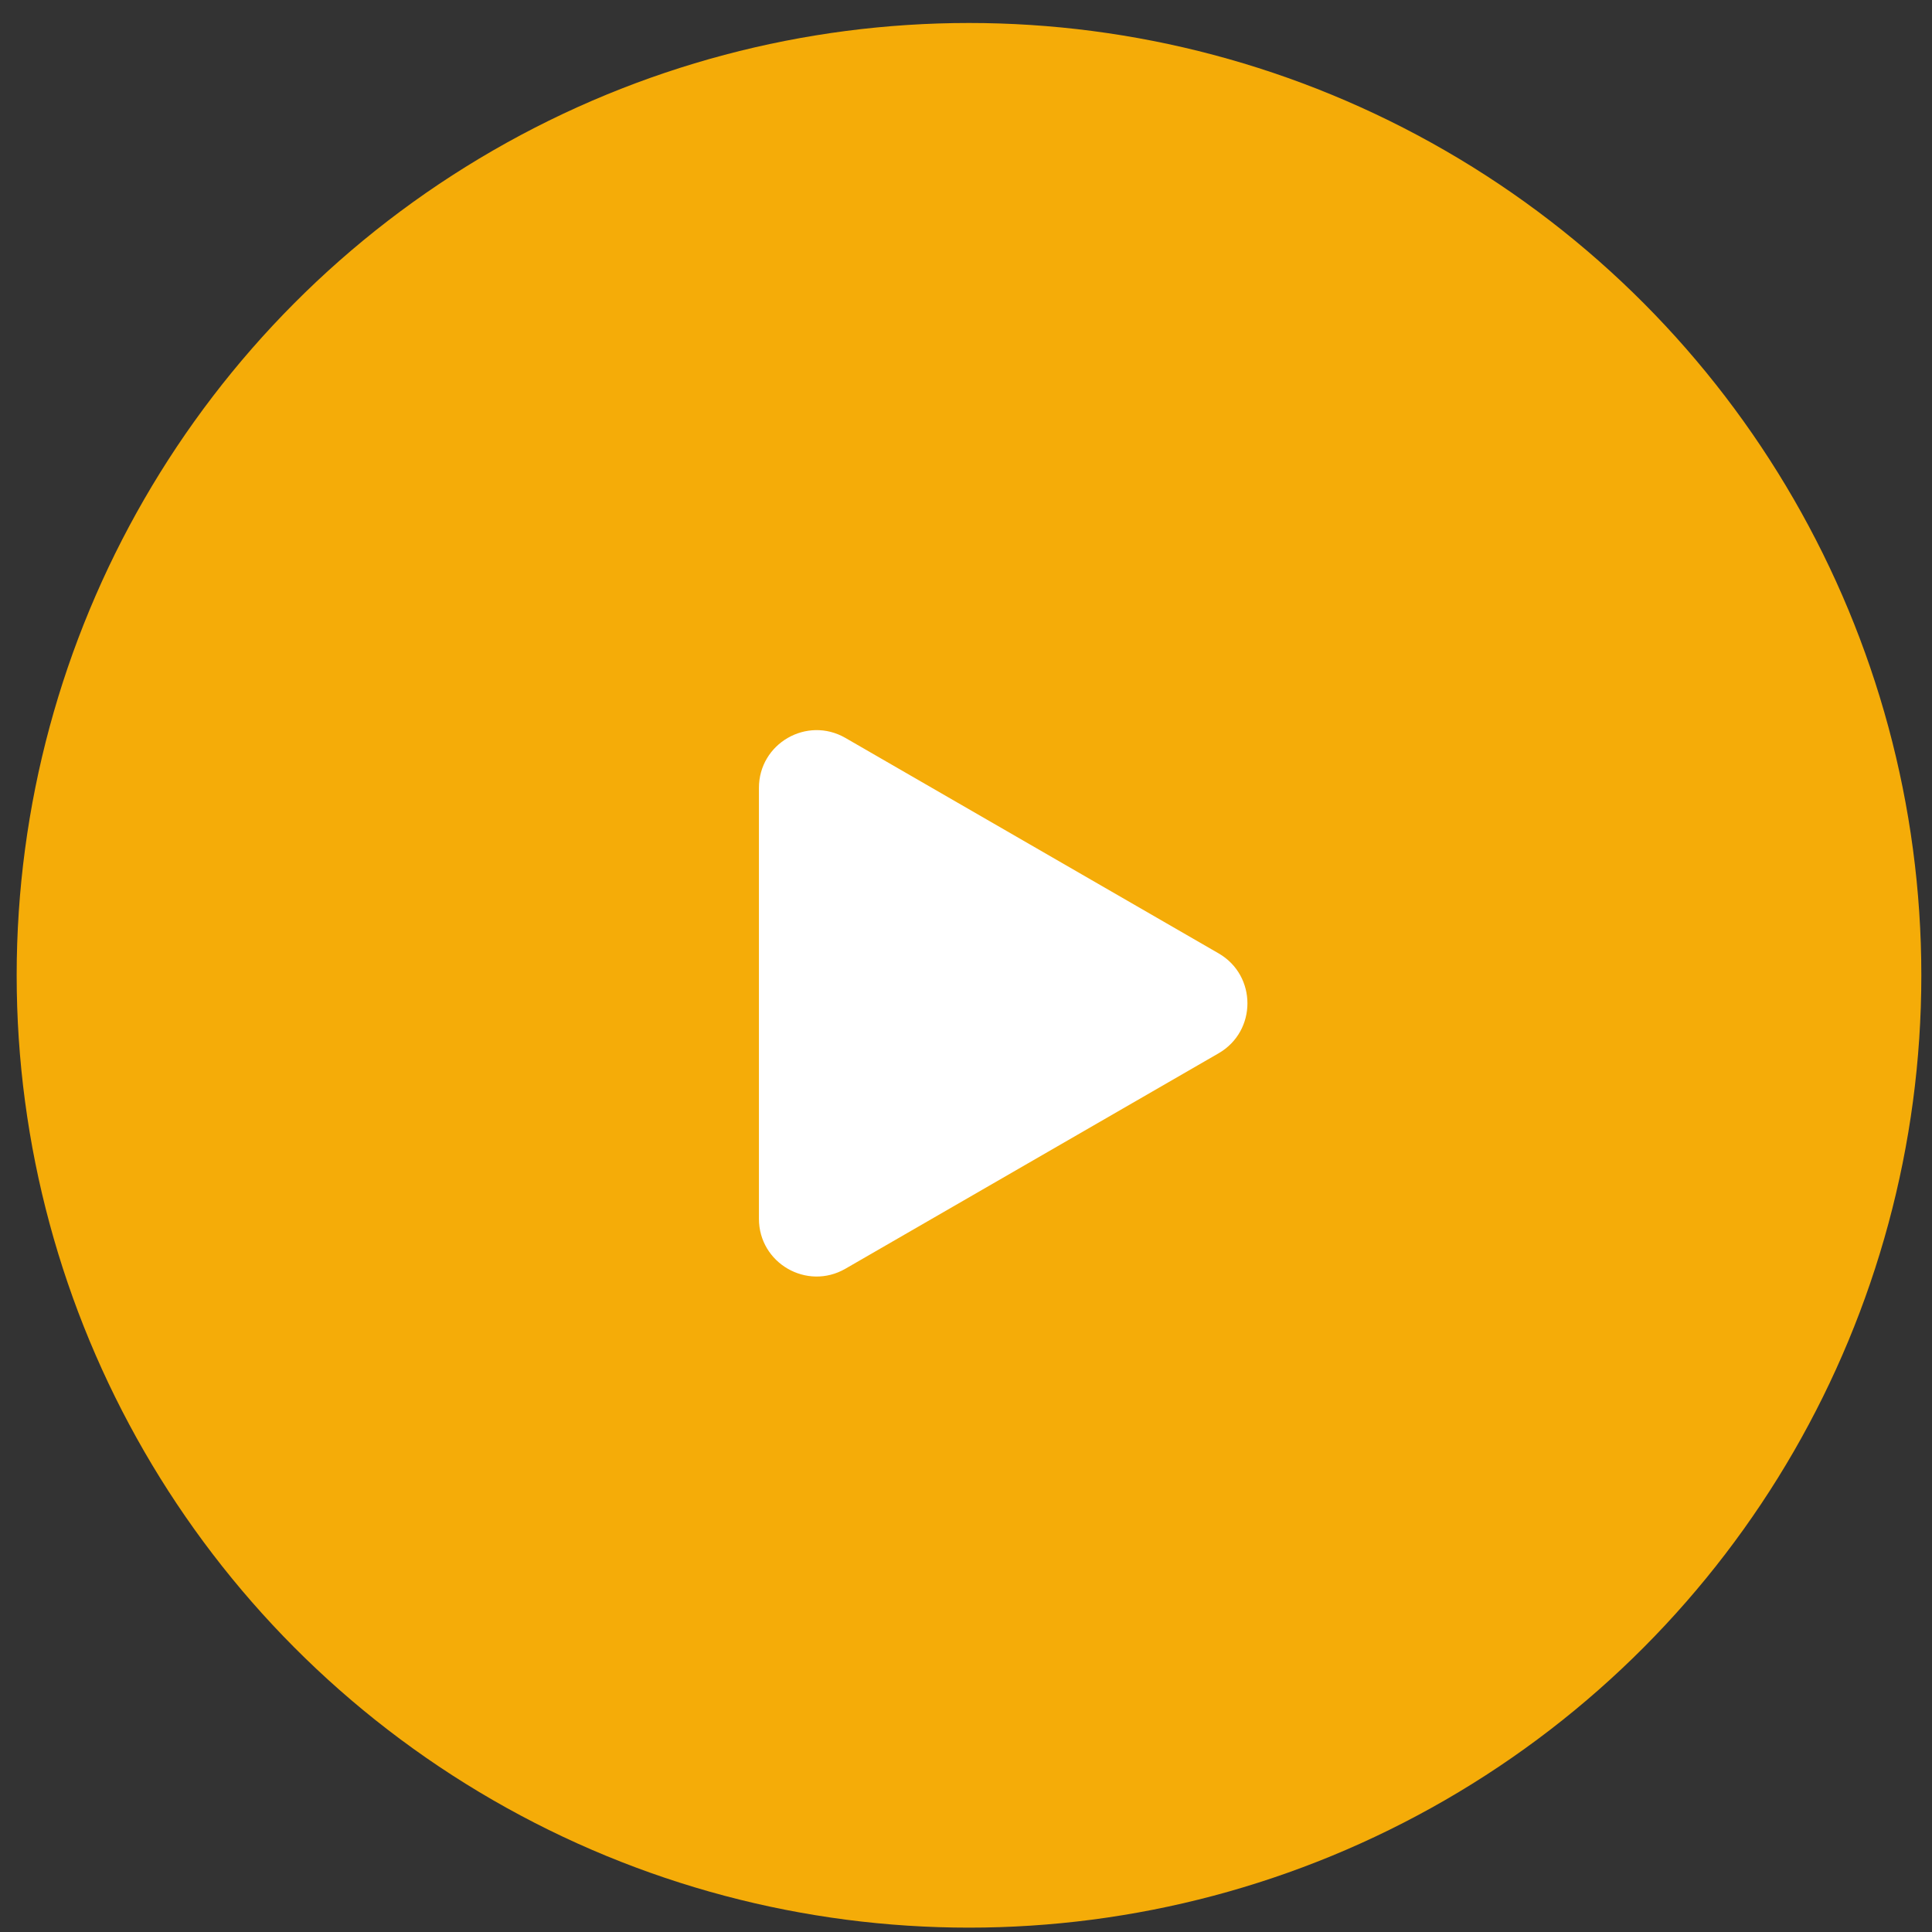<?xml version="1.0" encoding="UTF-8"?> <svg xmlns="http://www.w3.org/2000/svg" width="67" height="67" viewBox="0 0 67 67" fill="none"><rect x="0" y="0" width="67" height="67" fill="#333333" stroke="none"/><circle cx="33.604" cy="33.823" r="33.026" fill="#F5AC08"></circle><path d="M42.26 33.062C43.593 33.832 43.593 35.757 42.26 36.527L29.319 43.998C27.985 44.768 26.319 43.806 26.319 42.266V27.323C26.319 25.783 27.985 24.821 29.319 25.591L42.26 33.062Z" fill="white"></path></svg> 